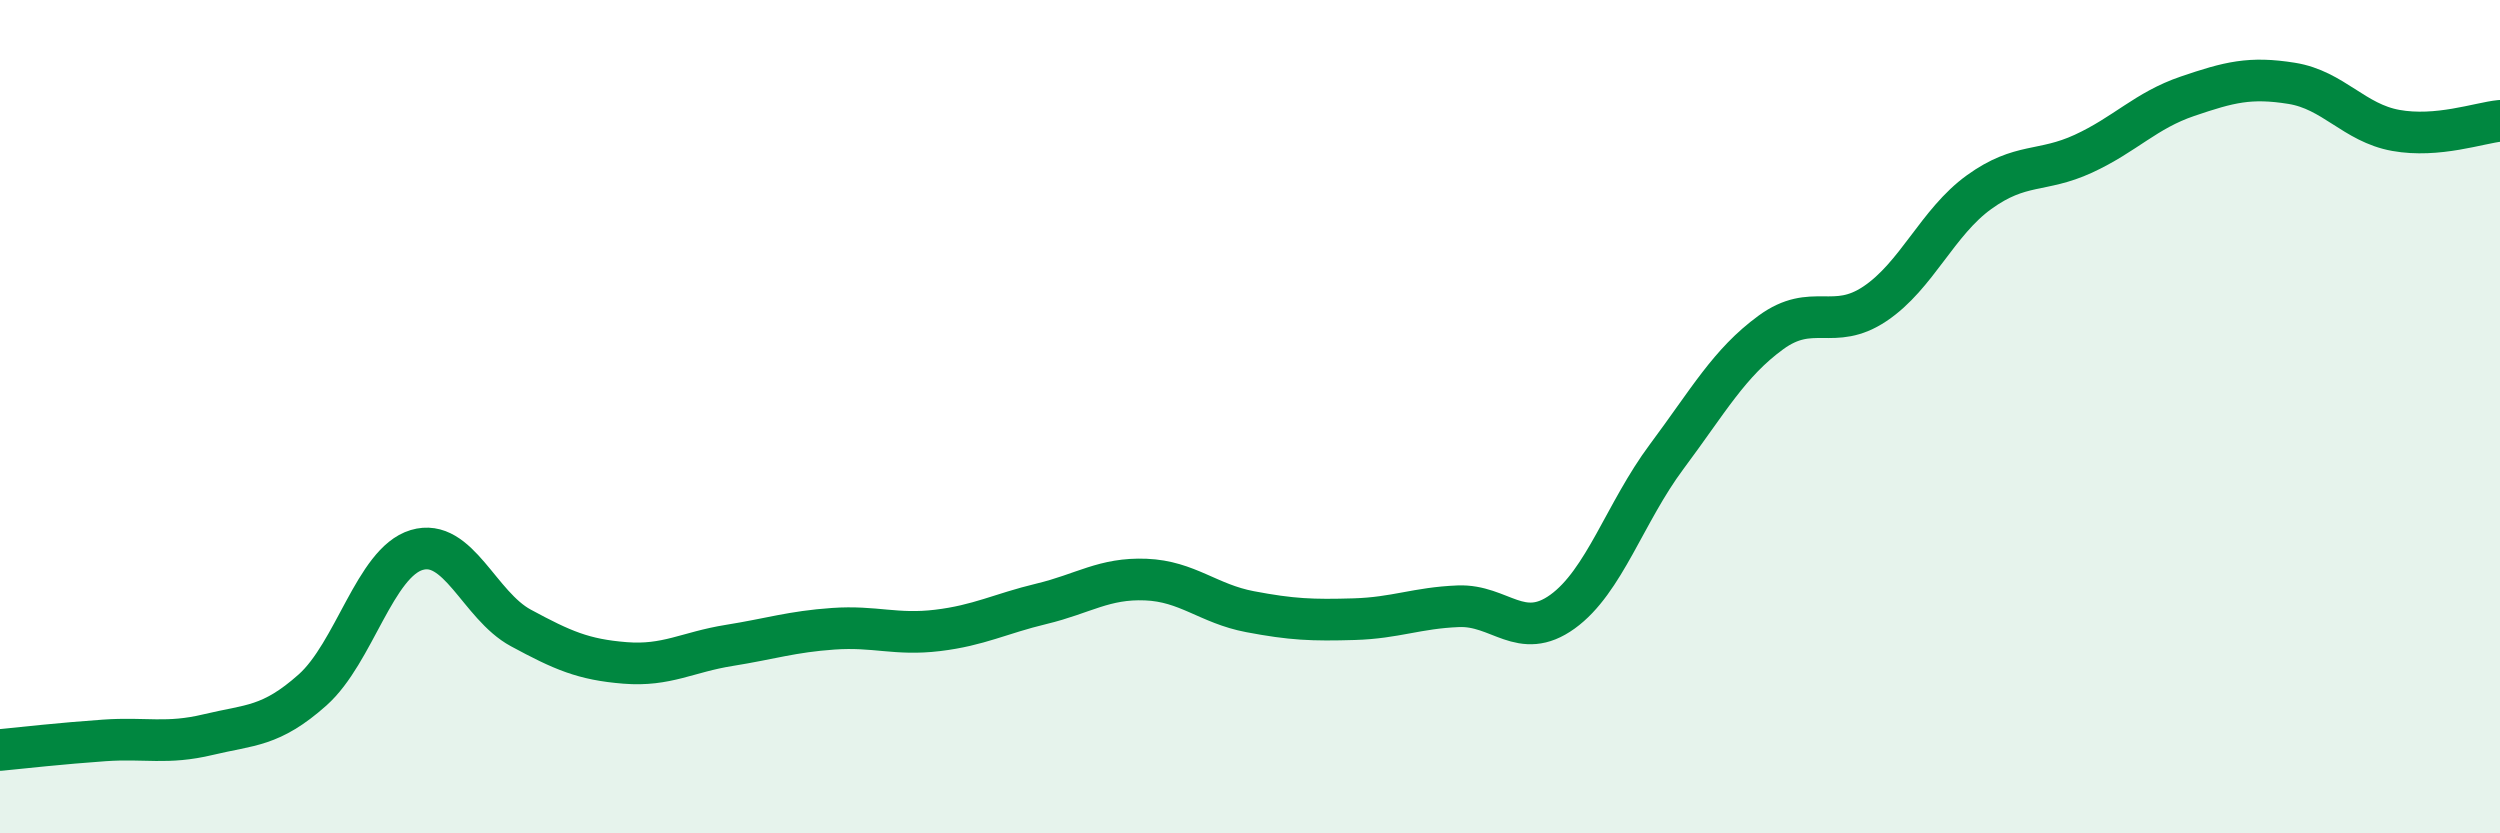 
    <svg width="60" height="20" viewBox="0 0 60 20" xmlns="http://www.w3.org/2000/svg">
      <path
        d="M 0,18 C 0.5,17.95 1.5,17.84 2.5,17.77 C 3.5,17.7 4,17.87 5,17.63 C 6,17.39 6.5,17.45 7.5,16.56 C 8.5,15.67 9,13.5 10,13.2 C 11,12.9 11.5,14.53 12.5,15.07 C 13.5,15.61 14,15.83 15,15.91 C 16,15.99 16.5,15.65 17.5,15.49 C 18.5,15.33 19,15.16 20,15.09 C 21,15.02 21.5,15.25 22.5,15.13 C 23.5,15.01 24,14.73 25,14.49 C 26,14.25 26.5,13.87 27.5,13.91 C 28.5,13.95 29,14.49 30,14.68 C 31,14.87 31.5,14.89 32.5,14.86 C 33.5,14.83 34,14.59 35,14.55 C 36,14.51 36.5,15.4 37.5,14.68 C 38.5,13.96 39,12.3 40,10.96 C 41,9.62 41.5,8.71 42.5,7.98 C 43.5,7.25 44,7.96 45,7.29 C 46,6.62 46.5,5.33 47.5,4.61 C 48.5,3.89 49,4.15 50,3.69 C 51,3.23 51.5,2.65 52.5,2.31 C 53.5,1.97 54,1.84 55,2 C 56,2.16 56.5,2.95 57.5,3.13 C 58.5,3.31 59.5,2.95 60,2.9L60 20L0 20Z"
        fill="#008740"
        opacity="0.1"
        stroke-linecap="round"
        stroke-linejoin="round"
      />
      <path
        d="M 0,18 C 0.5,17.95 1.5,17.84 2.5,17.77 C 3.5,17.7 4,17.87 5,17.63 C 6,17.39 6.5,17.45 7.5,16.56 C 8.5,15.67 9,13.5 10,13.2 C 11,12.9 11.5,14.53 12.5,15.07 C 13.5,15.61 14,15.83 15,15.91 C 16,15.99 16.5,15.65 17.5,15.49 C 18.5,15.33 19,15.16 20,15.09 C 21,15.02 21.5,15.25 22.5,15.13 C 23.5,15.01 24,14.73 25,14.49 C 26,14.25 26.5,13.87 27.5,13.91 C 28.5,13.95 29,14.49 30,14.68 C 31,14.87 31.5,14.89 32.5,14.86 C 33.5,14.83 34,14.59 35,14.55 C 36,14.51 36.5,15.4 37.5,14.68 C 38.5,13.96 39,12.3 40,10.96 C 41,9.62 41.5,8.71 42.5,7.98 C 43.5,7.25 44,7.96 45,7.29 C 46,6.62 46.5,5.33 47.5,4.61 C 48.5,3.89 49,4.15 50,3.69 C 51,3.23 51.5,2.65 52.5,2.31 C 53.5,1.97 54,1.84 55,2 C 56,2.16 56.5,2.95 57.5,3.13 C 58.5,3.31 59.5,2.95 60,2.9"
        stroke="#008740"
        stroke-width="1"
        fill="none"
        stroke-linecap="round"
        stroke-linejoin="round"
      />
    </svg>
  